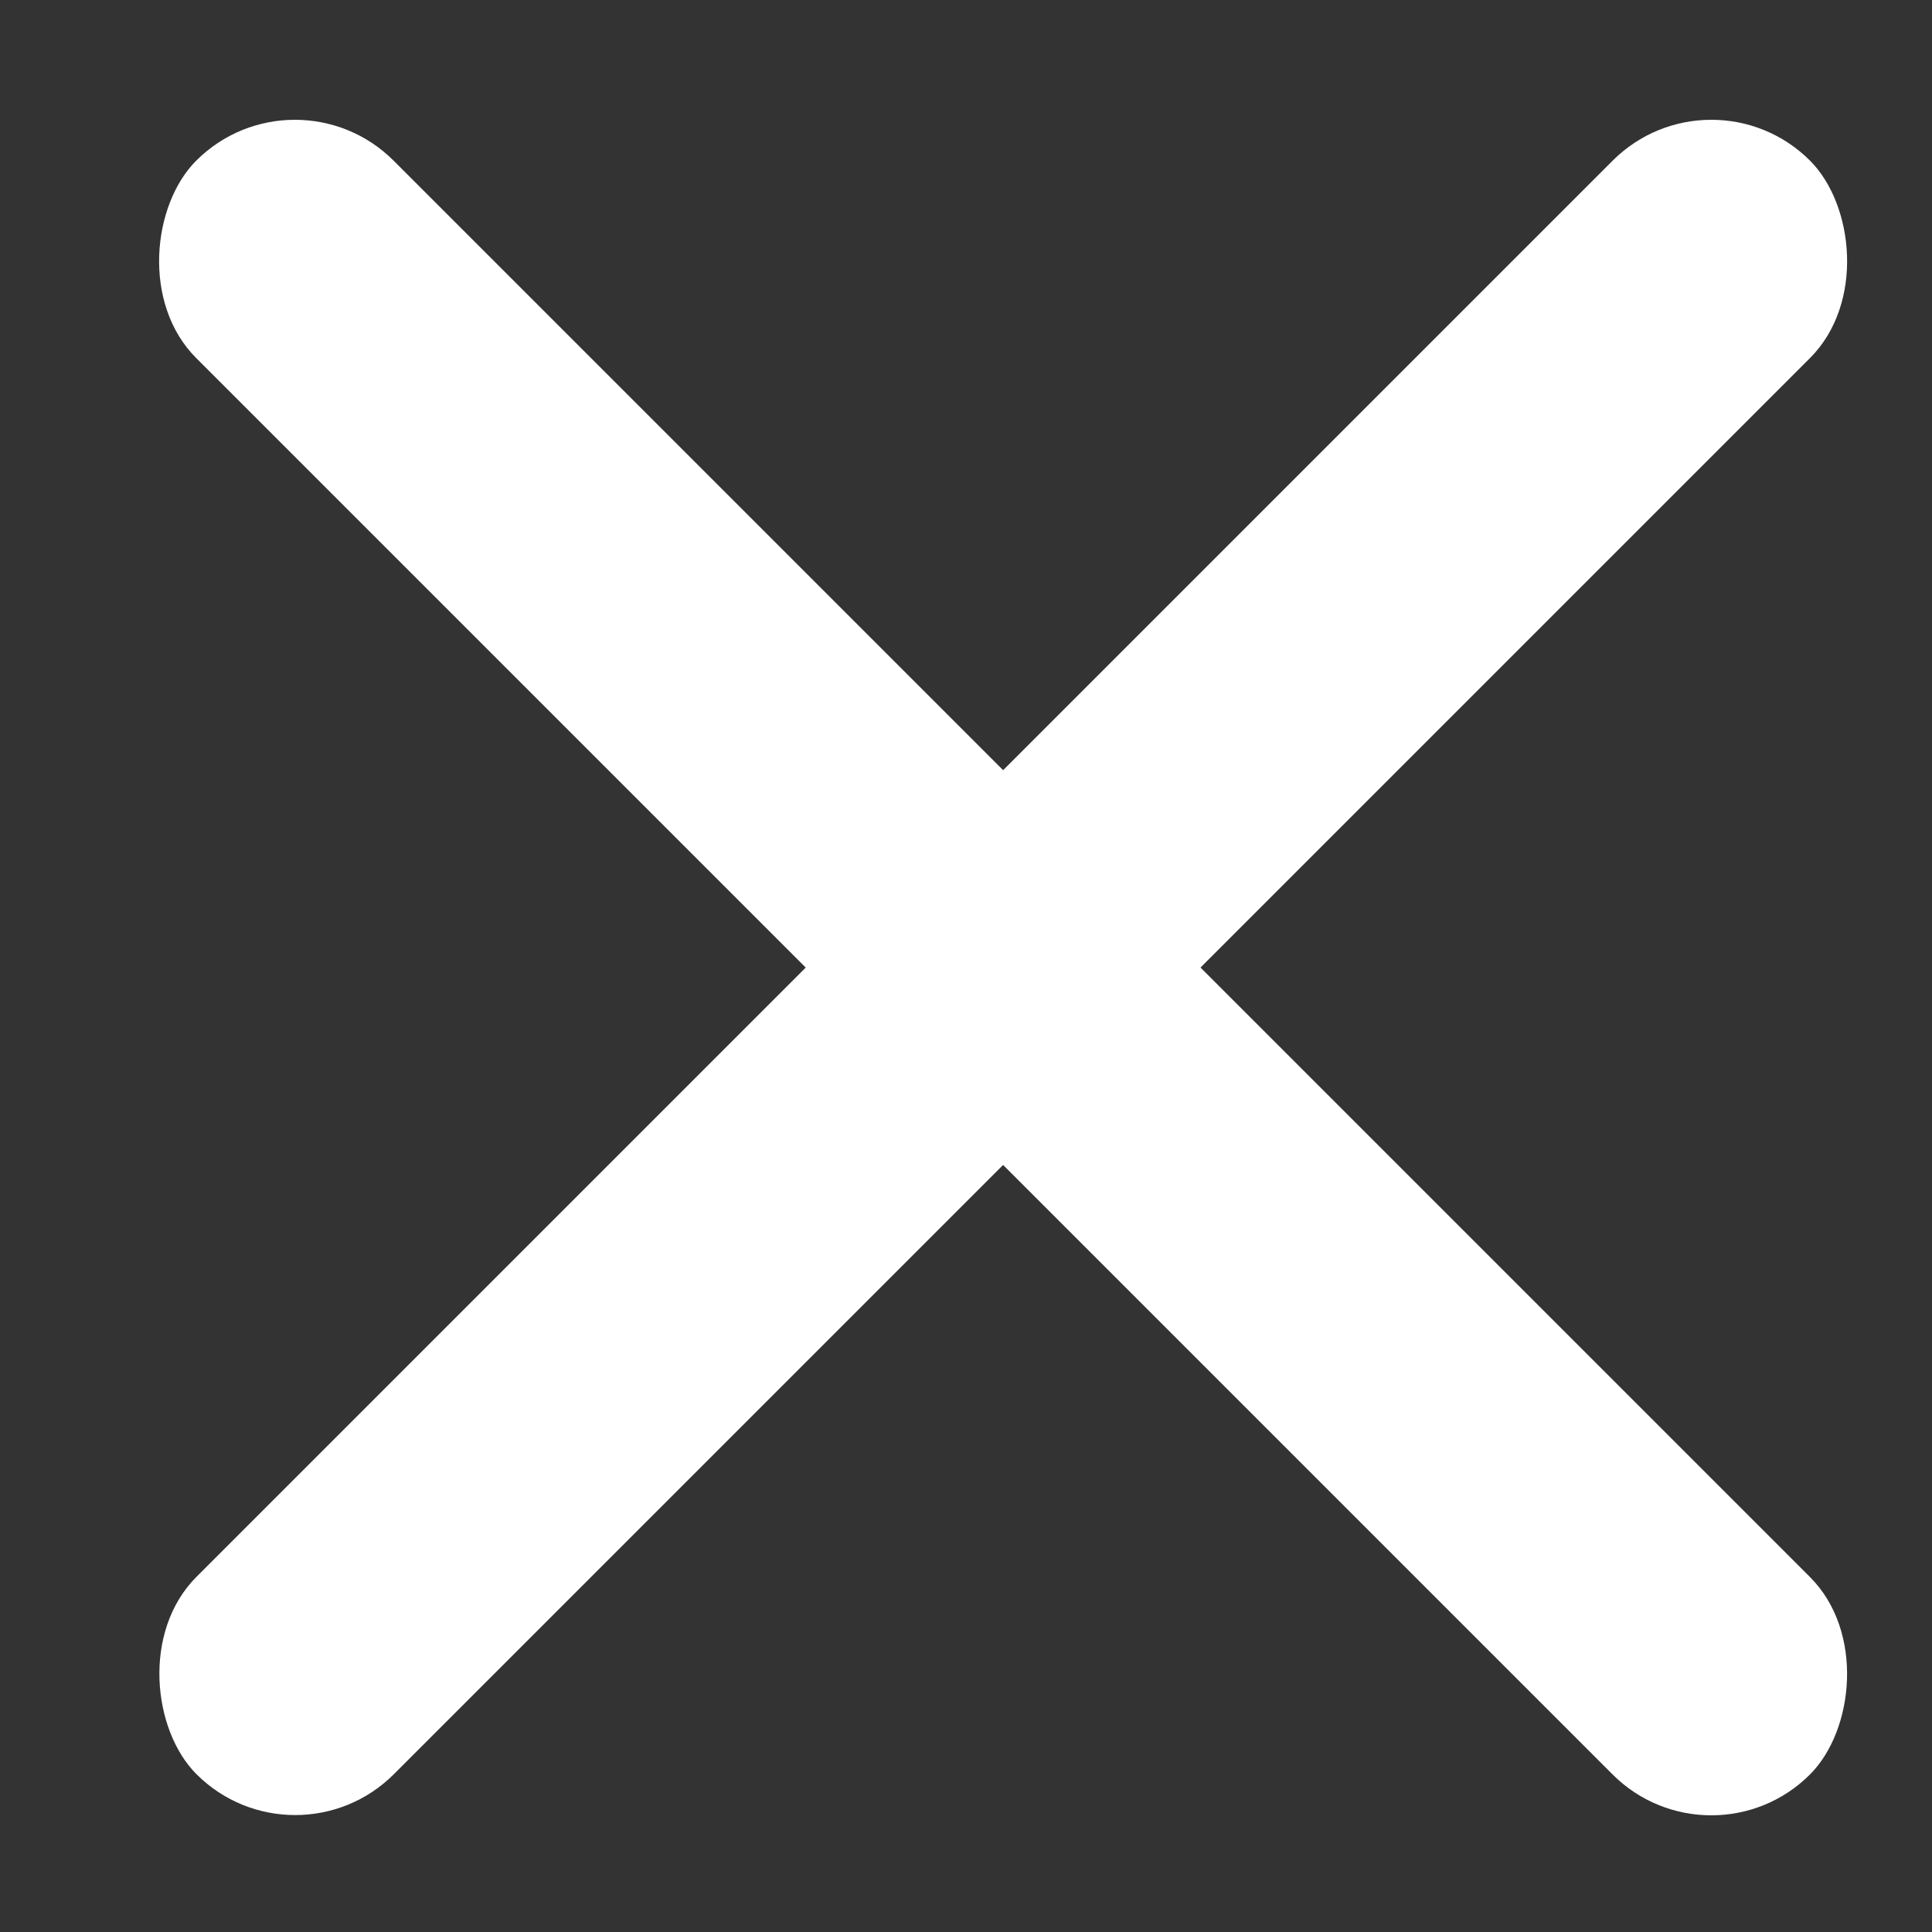 <?xml version="1.0" encoding="UTF-8"?> <svg xmlns="http://www.w3.org/2000/svg" width="14" height="14" viewBox="0 0 14 14" fill="none"><rect x="0" y="0" width="14" height="14" fill="#333333" stroke="none"/><rect x="2.137" y="0.449" width="16.538" height="2.023" rx="1.012" transform="rotate(45 2.137 0.449)" fill="white"></rect><rect width="16.538" height="2.023" rx="1.012" transform="matrix(-0.707 0.707 0.707 0.707 12.401 0.449)" fill="white"></rect></svg> 